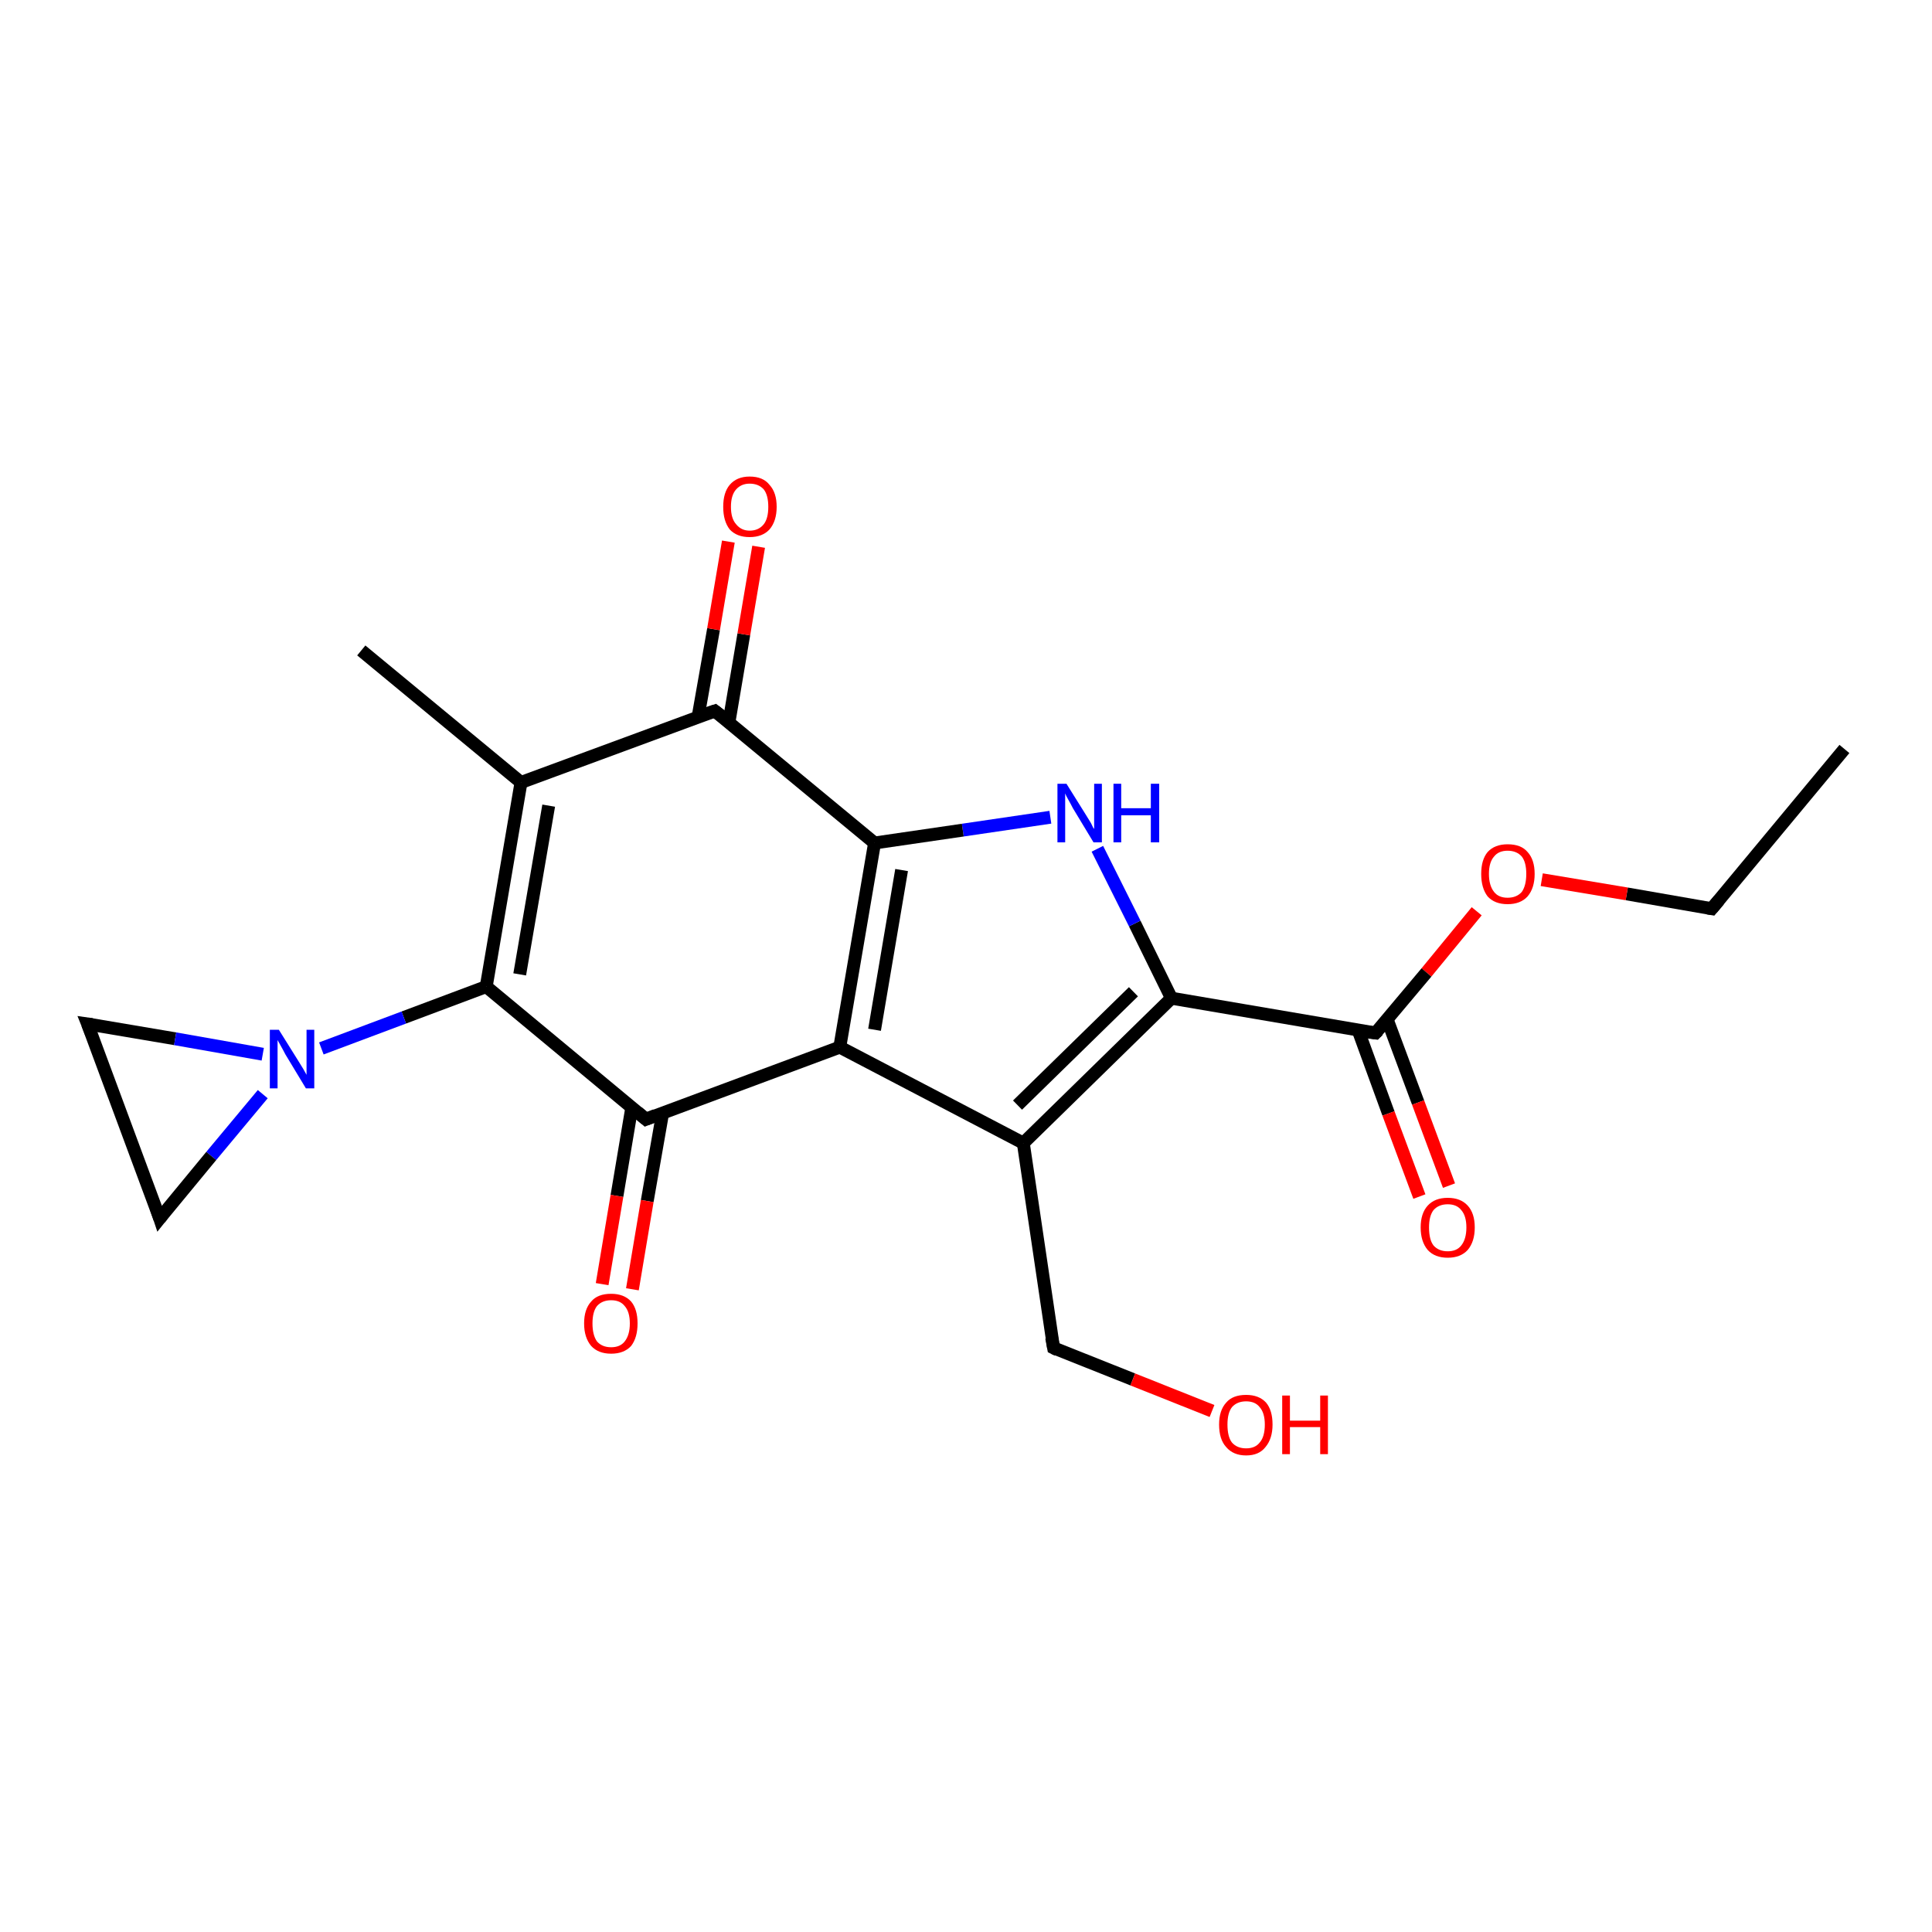 <?xml version='1.0' encoding='iso-8859-1'?>
<svg version='1.1' baseProfile='full'
              xmlns='http://www.w3.org/2000/svg'
                      xmlns:rdkit='http://www.rdkit.org/xml'
                      xmlns:xlink='http://www.w3.org/1999/xlink'
                  xml:space='preserve'
width='300px' height='300px' viewBox='0 0 300 300'>
<!-- END OF HEADER -->
<rect style='opacity:1.0;fill:#FFFFFF;stroke:none' width='300.0' height='300.0' x='0.0' y='0.0'> </rect>
<path class='bond-0 atom-0 atom-1' d='M 286.4,116.3 L 265.8,141.1' style='fill:none;fill-rule:evenodd;stroke:#000000;stroke-width:2.0px;stroke-linecap:butt;stroke-linejoin:miter;stroke-opacity:1' />
<path class='bond-1 atom-1 atom-2' d='M 265.8,141.1 L 252.6,138.8' style='fill:none;fill-rule:evenodd;stroke:#000000;stroke-width:2.0px;stroke-linecap:butt;stroke-linejoin:miter;stroke-opacity:1' />
<path class='bond-1 atom-1 atom-2' d='M 252.6,138.8 L 239.4,136.6' style='fill:none;fill-rule:evenodd;stroke:#FF0000;stroke-width:2.0px;stroke-linecap:butt;stroke-linejoin:miter;stroke-opacity:1' />
<path class='bond-2 atom-2 atom-3' d='M 229.3,141.5 L 221.5,151.0' style='fill:none;fill-rule:evenodd;stroke:#FF0000;stroke-width:2.0px;stroke-linecap:butt;stroke-linejoin:miter;stroke-opacity:1' />
<path class='bond-2 atom-2 atom-3' d='M 221.5,151.0 L 213.6,160.4' style='fill:none;fill-rule:evenodd;stroke:#000000;stroke-width:2.0px;stroke-linecap:butt;stroke-linejoin:miter;stroke-opacity:1' />
<path class='bond-3 atom-3 atom-4' d='M 210.9,160.0 L 215.6,172.9' style='fill:none;fill-rule:evenodd;stroke:#000000;stroke-width:2.0px;stroke-linecap:butt;stroke-linejoin:miter;stroke-opacity:1' />
<path class='bond-3 atom-3 atom-4' d='M 215.6,172.9 L 220.4,185.8' style='fill:none;fill-rule:evenodd;stroke:#FF0000;stroke-width:2.0px;stroke-linecap:butt;stroke-linejoin:miter;stroke-opacity:1' />
<path class='bond-3 atom-3 atom-4' d='M 215.4,158.3 L 220.2,171.2' style='fill:none;fill-rule:evenodd;stroke:#000000;stroke-width:2.0px;stroke-linecap:butt;stroke-linejoin:miter;stroke-opacity:1' />
<path class='bond-3 atom-3 atom-4' d='M 220.2,171.2 L 225.0,184.1' style='fill:none;fill-rule:evenodd;stroke:#FF0000;stroke-width:2.0px;stroke-linecap:butt;stroke-linejoin:miter;stroke-opacity:1' />
<path class='bond-4 atom-3 atom-5' d='M 213.6,160.4 L 181.9,155.0' style='fill:none;fill-rule:evenodd;stroke:#000000;stroke-width:2.0px;stroke-linecap:butt;stroke-linejoin:miter;stroke-opacity:1' />
<path class='bond-5 atom-5 atom-6' d='M 181.9,155.0 L 176.2,143.4' style='fill:none;fill-rule:evenodd;stroke:#000000;stroke-width:2.0px;stroke-linecap:butt;stroke-linejoin:miter;stroke-opacity:1' />
<path class='bond-5 atom-5 atom-6' d='M 176.2,143.4 L 170.4,131.8' style='fill:none;fill-rule:evenodd;stroke:#0000FF;stroke-width:2.0px;stroke-linecap:butt;stroke-linejoin:miter;stroke-opacity:1' />
<path class='bond-6 atom-6 atom-7' d='M 163.1,126.9 L 149.5,128.9' style='fill:none;fill-rule:evenodd;stroke:#0000FF;stroke-width:2.0px;stroke-linecap:butt;stroke-linejoin:miter;stroke-opacity:1' />
<path class='bond-6 atom-6 atom-7' d='M 149.5,128.9 L 135.8,130.9' style='fill:none;fill-rule:evenodd;stroke:#000000;stroke-width:2.0px;stroke-linecap:butt;stroke-linejoin:miter;stroke-opacity:1' />
<path class='bond-7 atom-7 atom-8' d='M 135.8,130.9 L 130.4,162.6' style='fill:none;fill-rule:evenodd;stroke:#000000;stroke-width:2.0px;stroke-linecap:butt;stroke-linejoin:miter;stroke-opacity:1' />
<path class='bond-7 atom-7 atom-8' d='M 140.0,135.1 L 135.8,159.9' style='fill:none;fill-rule:evenodd;stroke:#000000;stroke-width:2.0px;stroke-linecap:butt;stroke-linejoin:miter;stroke-opacity:1' />
<path class='bond-8 atom-8 atom-9' d='M 130.4,162.6 L 158.9,177.5' style='fill:none;fill-rule:evenodd;stroke:#000000;stroke-width:2.0px;stroke-linecap:butt;stroke-linejoin:miter;stroke-opacity:1' />
<path class='bond-9 atom-9 atom-10' d='M 158.9,177.5 L 163.6,209.3' style='fill:none;fill-rule:evenodd;stroke:#000000;stroke-width:2.0px;stroke-linecap:butt;stroke-linejoin:miter;stroke-opacity:1' />
<path class='bond-10 atom-10 atom-11' d='M 163.6,209.3 L 175.9,214.2' style='fill:none;fill-rule:evenodd;stroke:#000000;stroke-width:2.0px;stroke-linecap:butt;stroke-linejoin:miter;stroke-opacity:1' />
<path class='bond-10 atom-10 atom-11' d='M 175.9,214.2 L 188.2,219.1' style='fill:none;fill-rule:evenodd;stroke:#FF0000;stroke-width:2.0px;stroke-linecap:butt;stroke-linejoin:miter;stroke-opacity:1' />
<path class='bond-11 atom-8 atom-12' d='M 130.4,162.6 L 100.3,173.8' style='fill:none;fill-rule:evenodd;stroke:#000000;stroke-width:2.0px;stroke-linecap:butt;stroke-linejoin:miter;stroke-opacity:1' />
<path class='bond-12 atom-12 atom-13' d='M 98.1,172.0 L 95.8,185.7' style='fill:none;fill-rule:evenodd;stroke:#000000;stroke-width:2.0px;stroke-linecap:butt;stroke-linejoin:miter;stroke-opacity:1' />
<path class='bond-12 atom-12 atom-13' d='M 95.8,185.7 L 93.5,199.4' style='fill:none;fill-rule:evenodd;stroke:#FF0000;stroke-width:2.0px;stroke-linecap:butt;stroke-linejoin:miter;stroke-opacity:1' />
<path class='bond-12 atom-12 atom-13' d='M 102.9,172.8 L 100.5,186.5' style='fill:none;fill-rule:evenodd;stroke:#000000;stroke-width:2.0px;stroke-linecap:butt;stroke-linejoin:miter;stroke-opacity:1' />
<path class='bond-12 atom-12 atom-13' d='M 100.5,186.5 L 98.2,200.2' style='fill:none;fill-rule:evenodd;stroke:#FF0000;stroke-width:2.0px;stroke-linecap:butt;stroke-linejoin:miter;stroke-opacity:1' />
<path class='bond-13 atom-12 atom-14' d='M 100.3,173.8 L 75.5,153.2' style='fill:none;fill-rule:evenodd;stroke:#000000;stroke-width:2.0px;stroke-linecap:butt;stroke-linejoin:miter;stroke-opacity:1' />
<path class='bond-14 atom-14 atom-15' d='M 75.5,153.2 L 62.7,158.0' style='fill:none;fill-rule:evenodd;stroke:#000000;stroke-width:2.0px;stroke-linecap:butt;stroke-linejoin:miter;stroke-opacity:1' />
<path class='bond-14 atom-14 atom-15' d='M 62.7,158.0 L 49.9,162.8' style='fill:none;fill-rule:evenodd;stroke:#0000FF;stroke-width:2.0px;stroke-linecap:butt;stroke-linejoin:miter;stroke-opacity:1' />
<path class='bond-15 atom-15 atom-16' d='M 40.8,169.9 L 32.8,179.5' style='fill:none;fill-rule:evenodd;stroke:#0000FF;stroke-width:2.0px;stroke-linecap:butt;stroke-linejoin:miter;stroke-opacity:1' />
<path class='bond-15 atom-15 atom-16' d='M 32.8,179.5 L 24.8,189.2' style='fill:none;fill-rule:evenodd;stroke:#000000;stroke-width:2.0px;stroke-linecap:butt;stroke-linejoin:miter;stroke-opacity:1' />
<path class='bond-16 atom-16 atom-17' d='M 24.8,189.2 L 13.6,159.0' style='fill:none;fill-rule:evenodd;stroke:#000000;stroke-width:2.0px;stroke-linecap:butt;stroke-linejoin:miter;stroke-opacity:1' />
<path class='bond-17 atom-14 atom-18' d='M 75.5,153.2 L 80.9,121.5' style='fill:none;fill-rule:evenodd;stroke:#000000;stroke-width:2.0px;stroke-linecap:butt;stroke-linejoin:miter;stroke-opacity:1' />
<path class='bond-17 atom-14 atom-18' d='M 80.7,151.3 L 85.2,125.1' style='fill:none;fill-rule:evenodd;stroke:#000000;stroke-width:2.0px;stroke-linecap:butt;stroke-linejoin:miter;stroke-opacity:1' />
<path class='bond-18 atom-18 atom-19' d='M 80.9,121.5 L 56.1,101.0' style='fill:none;fill-rule:evenodd;stroke:#000000;stroke-width:2.0px;stroke-linecap:butt;stroke-linejoin:miter;stroke-opacity:1' />
<path class='bond-19 atom-18 atom-20' d='M 80.9,121.5 L 111.0,110.4' style='fill:none;fill-rule:evenodd;stroke:#000000;stroke-width:2.0px;stroke-linecap:butt;stroke-linejoin:miter;stroke-opacity:1' />
<path class='bond-20 atom-20 atom-21' d='M 113.2,112.1 L 115.5,98.5' style='fill:none;fill-rule:evenodd;stroke:#000000;stroke-width:2.0px;stroke-linecap:butt;stroke-linejoin:miter;stroke-opacity:1' />
<path class='bond-20 atom-20 atom-21' d='M 115.5,98.5 L 117.8,84.9' style='fill:none;fill-rule:evenodd;stroke:#FF0000;stroke-width:2.0px;stroke-linecap:butt;stroke-linejoin:miter;stroke-opacity:1' />
<path class='bond-20 atom-20 atom-21' d='M 108.4,111.3 L 110.8,97.7' style='fill:none;fill-rule:evenodd;stroke:#000000;stroke-width:2.0px;stroke-linecap:butt;stroke-linejoin:miter;stroke-opacity:1' />
<path class='bond-20 atom-20 atom-21' d='M 110.8,97.7 L 113.1,84.1' style='fill:none;fill-rule:evenodd;stroke:#FF0000;stroke-width:2.0px;stroke-linecap:butt;stroke-linejoin:miter;stroke-opacity:1' />
<path class='bond-21 atom-9 atom-5' d='M 158.9,177.5 L 181.9,155.0' style='fill:none;fill-rule:evenodd;stroke:#000000;stroke-width:2.0px;stroke-linecap:butt;stroke-linejoin:miter;stroke-opacity:1' />
<path class='bond-21 atom-9 atom-5' d='M 158.0,171.6 L 176.0,154.0' style='fill:none;fill-rule:evenodd;stroke:#000000;stroke-width:2.0px;stroke-linecap:butt;stroke-linejoin:miter;stroke-opacity:1' />
<path class='bond-22 atom-17 atom-15' d='M 13.6,159.0 L 27.2,161.3' style='fill:none;fill-rule:evenodd;stroke:#000000;stroke-width:2.0px;stroke-linecap:butt;stroke-linejoin:miter;stroke-opacity:1' />
<path class='bond-22 atom-17 atom-15' d='M 27.2,161.3 L 40.8,163.7' style='fill:none;fill-rule:evenodd;stroke:#0000FF;stroke-width:2.0px;stroke-linecap:butt;stroke-linejoin:miter;stroke-opacity:1' />
<path class='bond-23 atom-20 atom-7' d='M 111.0,110.4 L 135.8,130.9' style='fill:none;fill-rule:evenodd;stroke:#000000;stroke-width:2.0px;stroke-linecap:butt;stroke-linejoin:miter;stroke-opacity:1' />
<path d='M 266.9,139.8 L 265.8,141.1 L 265.2,141.0' style='fill:none;stroke:#000000;stroke-width:2.0px;stroke-linecap:butt;stroke-linejoin:miter;stroke-opacity:1;' />
<path d='M 214.0,160.0 L 213.6,160.4 L 212.0,160.2' style='fill:none;stroke:#000000;stroke-width:2.0px;stroke-linecap:butt;stroke-linejoin:miter;stroke-opacity:1;' />
<path d='M 163.3,207.7 L 163.6,209.3 L 164.2,209.6' style='fill:none;stroke:#000000;stroke-width:2.0px;stroke-linecap:butt;stroke-linejoin:miter;stroke-opacity:1;' />
<path d='M 101.8,173.2 L 100.3,173.8 L 99.0,172.7' style='fill:none;stroke:#000000;stroke-width:2.0px;stroke-linecap:butt;stroke-linejoin:miter;stroke-opacity:1;' />
<path d='M 25.2,188.7 L 24.8,189.2 L 24.3,187.7' style='fill:none;stroke:#000000;stroke-width:2.0px;stroke-linecap:butt;stroke-linejoin:miter;stroke-opacity:1;' />
<path d='M 14.2,160.5 L 13.6,159.0 L 14.3,159.1' style='fill:none;stroke:#000000;stroke-width:2.0px;stroke-linecap:butt;stroke-linejoin:miter;stroke-opacity:1;' />
<path d='M 109.5,110.9 L 111.0,110.4 L 112.3,111.4' style='fill:none;stroke:#000000;stroke-width:2.0px;stroke-linecap:butt;stroke-linejoin:miter;stroke-opacity:1;' />
<path class='atom-2' d='M 230.0 135.7
Q 230.0 133.5, 231.0 132.3
Q 232.1 131.1, 234.1 131.1
Q 236.2 131.1, 237.2 132.3
Q 238.3 133.5, 238.3 135.7
Q 238.3 137.9, 237.2 139.2
Q 236.1 140.4, 234.1 140.4
Q 232.1 140.4, 231.0 139.2
Q 230.0 137.9, 230.0 135.7
M 234.1 139.4
Q 235.5 139.4, 236.3 138.5
Q 237.0 137.5, 237.0 135.7
Q 237.0 133.9, 236.3 133.0
Q 235.5 132.1, 234.1 132.1
Q 232.7 132.1, 232.0 133.0
Q 231.2 133.9, 231.2 135.7
Q 231.2 137.5, 232.0 138.5
Q 232.7 139.4, 234.1 139.4
' fill='#FF0000'/>
<path class='atom-4' d='M 220.6 190.6
Q 220.6 188.4, 221.7 187.2
Q 222.8 186.0, 224.8 186.0
Q 226.8 186.0, 227.9 187.2
Q 229.0 188.4, 229.0 190.6
Q 229.0 192.8, 227.9 194.1
Q 226.8 195.3, 224.8 195.3
Q 222.8 195.3, 221.7 194.1
Q 220.6 192.8, 220.6 190.6
M 224.8 194.3
Q 226.2 194.3, 226.9 193.4
Q 227.7 192.4, 227.7 190.6
Q 227.7 188.8, 226.9 187.9
Q 226.2 187.0, 224.8 187.0
Q 223.4 187.0, 222.6 187.9
Q 221.9 188.8, 221.9 190.6
Q 221.9 192.5, 222.6 193.4
Q 223.4 194.3, 224.8 194.3
' fill='#FF0000'/>
<path class='atom-6' d='M 165.6 121.7
L 168.6 126.5
Q 168.9 127.0, 169.4 127.8
Q 169.8 128.7, 169.9 128.7
L 169.9 121.7
L 171.1 121.7
L 171.1 130.8
L 169.8 130.8
L 166.6 125.5
Q 166.3 124.9, 165.9 124.2
Q 165.5 123.5, 165.4 123.2
L 165.4 130.8
L 164.2 130.8
L 164.2 121.7
L 165.6 121.7
' fill='#0000FF'/>
<path class='atom-6' d='M 172.9 121.7
L 174.1 121.7
L 174.1 125.5
L 178.7 125.5
L 178.7 121.7
L 180.0 121.7
L 180.0 130.8
L 178.7 130.8
L 178.7 126.6
L 174.1 126.6
L 174.1 130.8
L 172.9 130.8
L 172.9 121.7
' fill='#0000FF'/>
<path class='atom-11' d='M 189.3 221.2
Q 189.3 219.0, 190.4 217.8
Q 191.4 216.6, 193.5 216.6
Q 195.5 216.6, 196.6 217.8
Q 197.6 219.0, 197.6 221.2
Q 197.6 223.4, 196.5 224.7
Q 195.5 226.0, 193.5 226.0
Q 191.5 226.0, 190.4 224.7
Q 189.3 223.5, 189.3 221.2
M 193.5 224.9
Q 194.9 224.9, 195.6 224.0
Q 196.4 223.1, 196.4 221.2
Q 196.4 219.4, 195.6 218.5
Q 194.9 217.6, 193.5 217.6
Q 192.1 217.6, 191.3 218.5
Q 190.6 219.4, 190.6 221.2
Q 190.6 223.1, 191.3 224.0
Q 192.1 224.9, 193.5 224.9
' fill='#FF0000'/>
<path class='atom-11' d='M 199.1 216.7
L 200.3 216.7
L 200.3 220.6
L 205.0 220.6
L 205.0 216.7
L 206.2 216.7
L 206.2 225.8
L 205.0 225.8
L 205.0 221.6
L 200.3 221.6
L 200.3 225.8
L 199.1 225.8
L 199.1 216.7
' fill='#FF0000'/>
<path class='atom-13' d='M 90.7 205.5
Q 90.7 203.3, 91.8 202.1
Q 92.8 200.9, 94.9 200.9
Q 96.9 200.9, 98.0 202.1
Q 99.0 203.3, 99.0 205.5
Q 99.0 207.7, 98.0 209.0
Q 96.9 210.2, 94.9 210.2
Q 92.9 210.2, 91.8 209.0
Q 90.7 207.7, 90.7 205.5
M 94.9 209.2
Q 96.3 209.2, 97.0 208.3
Q 97.8 207.3, 97.8 205.5
Q 97.8 203.7, 97.0 202.8
Q 96.3 201.9, 94.9 201.9
Q 93.5 201.9, 92.7 202.8
Q 92.0 203.7, 92.0 205.5
Q 92.0 207.3, 92.7 208.3
Q 93.5 209.2, 94.9 209.2
' fill='#FF0000'/>
<path class='atom-15' d='M 43.3 159.9
L 46.3 164.7
Q 46.6 165.2, 47.1 166.0
Q 47.6 166.9, 47.6 166.9
L 47.6 159.9
L 48.8 159.9
L 48.8 169.0
L 47.5 169.0
L 44.3 163.7
Q 44.0 163.1, 43.6 162.4
Q 43.2 161.7, 43.1 161.5
L 43.1 169.0
L 41.9 169.0
L 41.9 159.9
L 43.3 159.9
' fill='#0000FF'/>
<path class='atom-21' d='M 112.3 78.7
Q 112.3 76.5, 113.3 75.3
Q 114.4 74.0, 116.4 74.0
Q 118.5 74.0, 119.5 75.3
Q 120.6 76.5, 120.6 78.7
Q 120.6 80.9, 119.5 82.2
Q 118.4 83.4, 116.4 83.4
Q 114.4 83.4, 113.3 82.2
Q 112.3 80.9, 112.3 78.7
M 116.4 82.4
Q 117.8 82.4, 118.6 81.4
Q 119.3 80.5, 119.3 78.7
Q 119.3 76.9, 118.6 76.0
Q 117.8 75.1, 116.4 75.1
Q 115.1 75.1, 114.3 76.0
Q 113.5 76.9, 113.5 78.7
Q 113.5 80.5, 114.3 81.4
Q 115.1 82.4, 116.4 82.4
' fill='#FF0000'/>
</svg>
